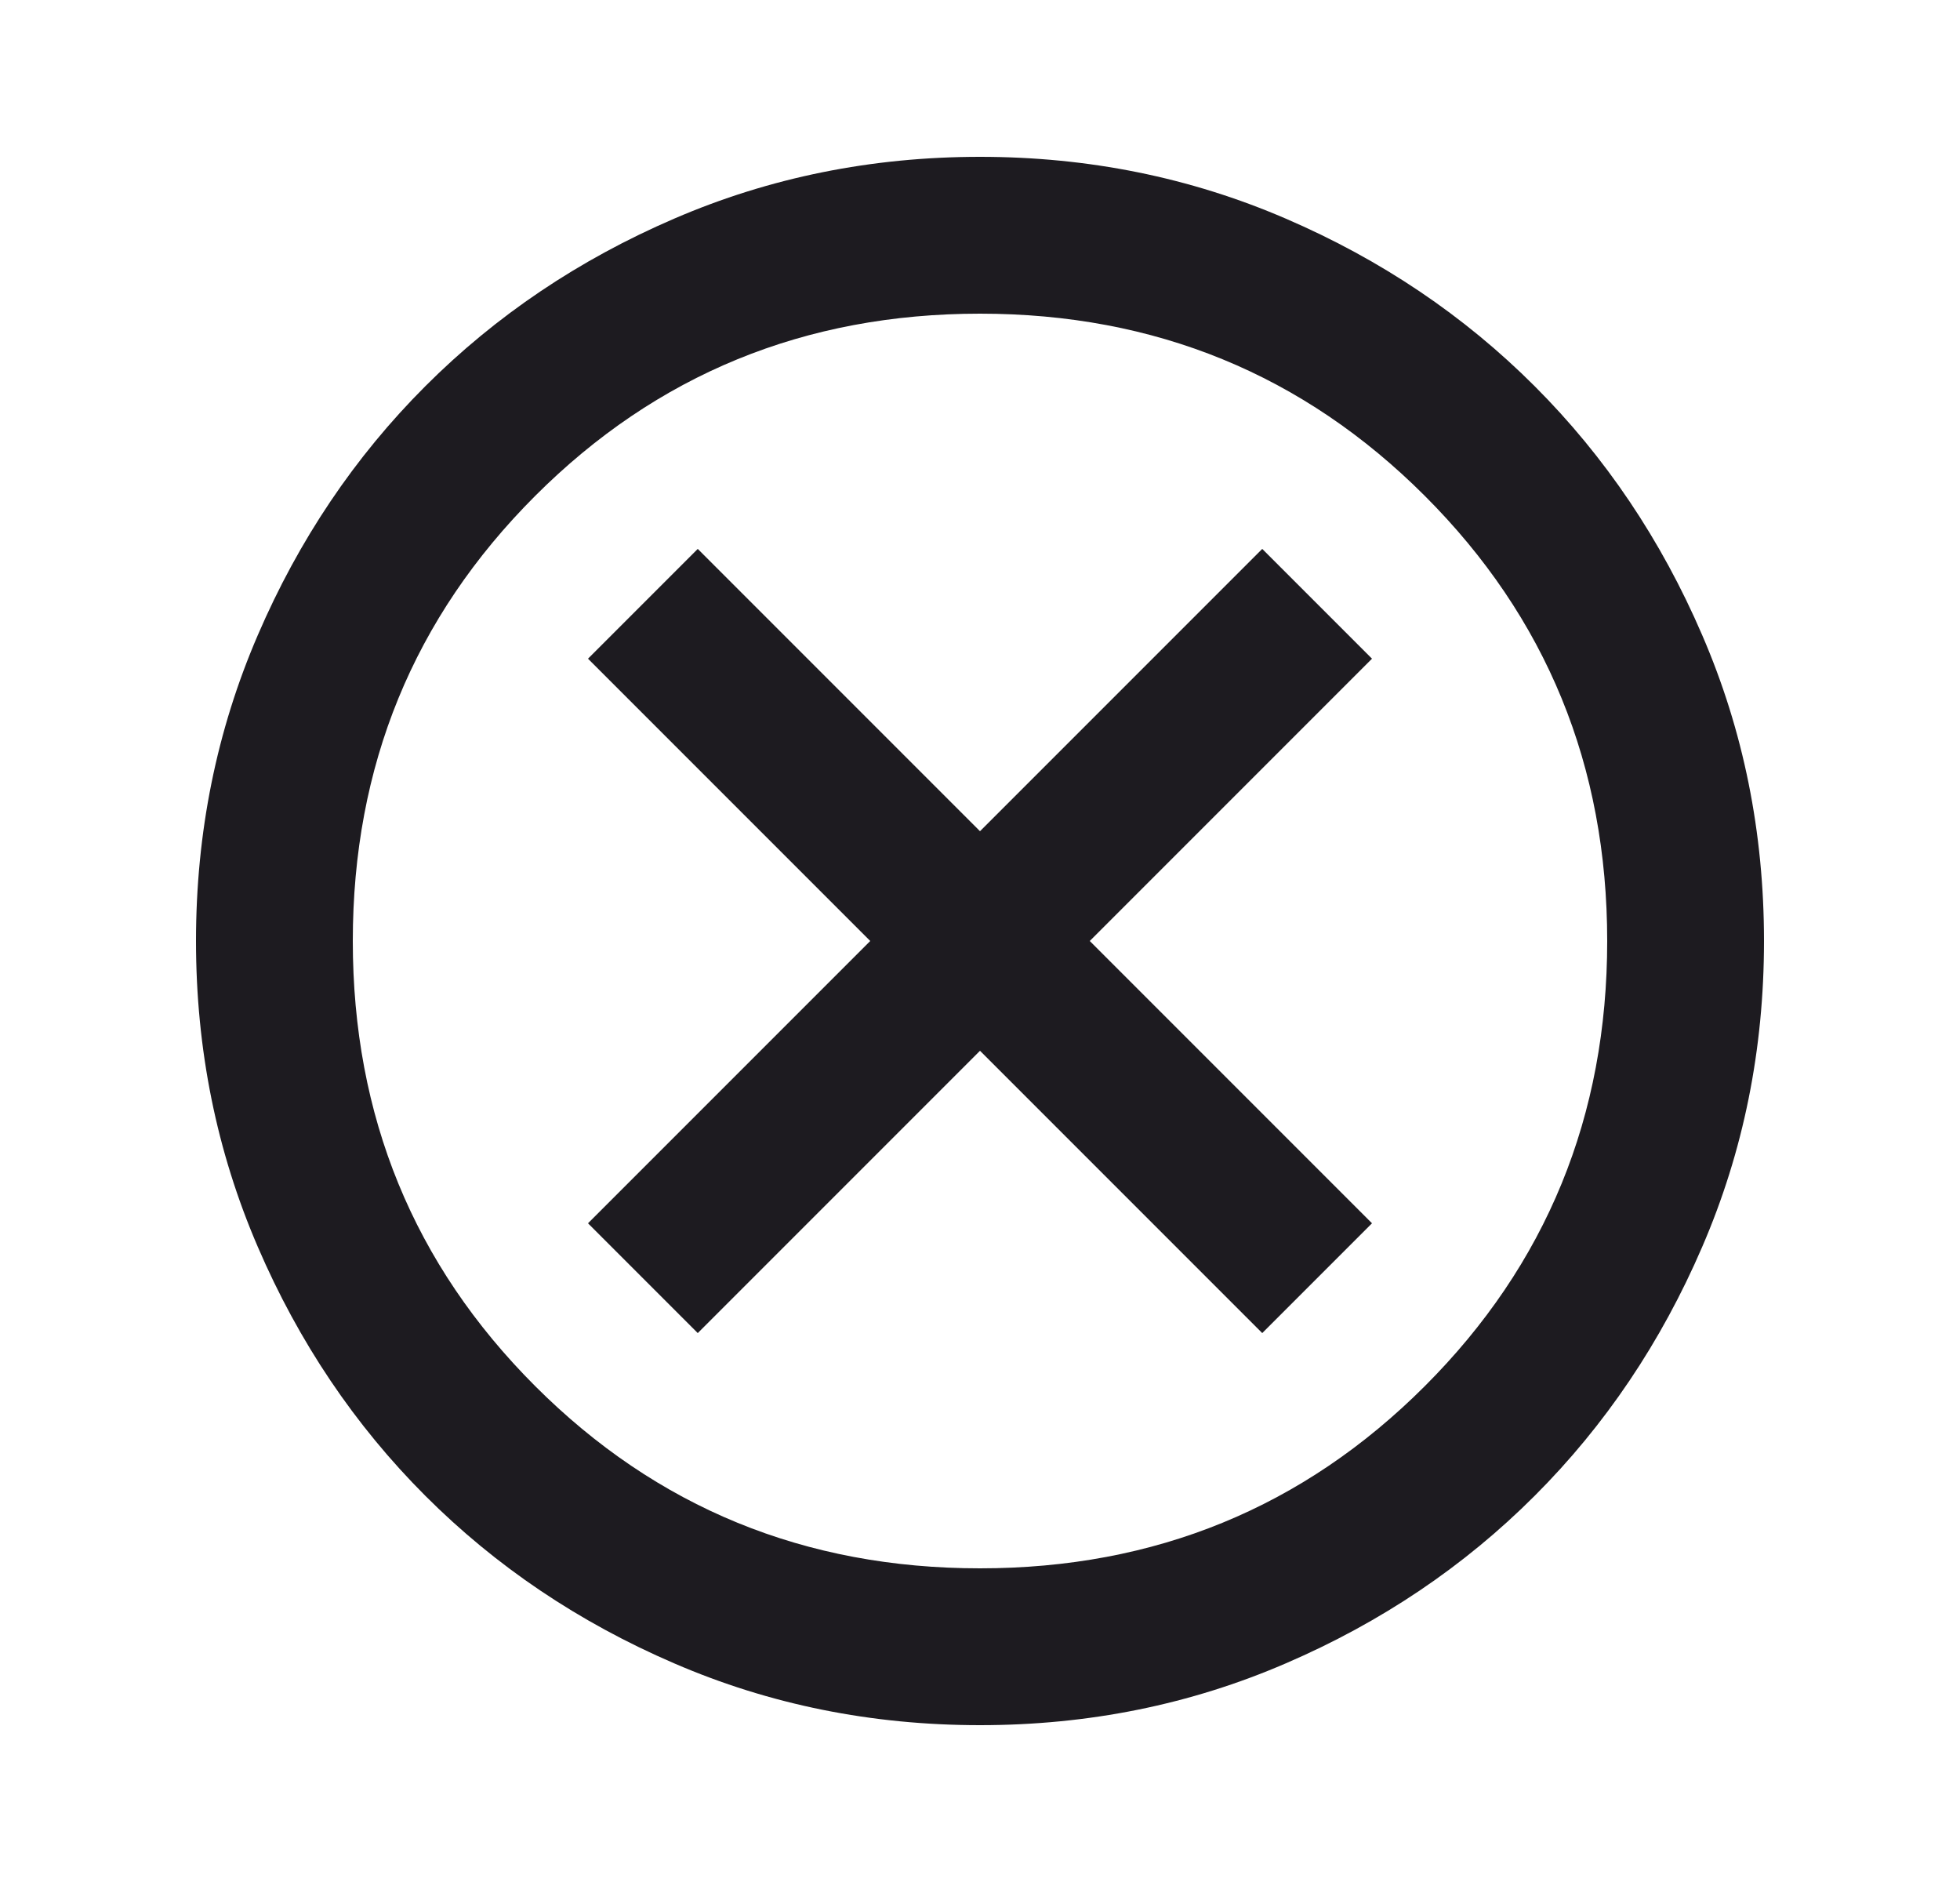 <svg width="25" height="24" viewBox="0 0 25 24" fill="none" xmlns="http://www.w3.org/2000/svg">
<path d="M8.9 17L12.5 13.4L16.1 17L17.5 15.6L13.9 12L17.5 8.4L16.1 7L12.5 10.6L8.9 7L7.5 8.4L11.1 12L7.5 15.6L8.9 17ZM12.5 22C11.117 22 9.817 21.738 8.6 21.212C7.383 20.688 6.325 19.975 5.425 19.075C4.525 18.175 3.812 17.117 3.288 15.9C2.763 14.683 2.5 13.383 2.5 12C2.5 10.617 2.763 9.317 3.288 8.1C3.812 6.883 4.525 5.825 5.425 4.925C6.325 4.025 7.383 3.312 8.6 2.788C9.817 2.263 11.117 2 12.5 2C13.883 2 15.183 2.263 16.4 2.788C17.617 3.312 18.675 4.025 19.575 4.925C20.475 5.825 21.188 6.883 21.712 8.1C22.238 9.317 22.5 10.617 22.5 12C22.5 13.383 22.238 14.683 21.712 15.9C21.188 17.117 20.475 18.175 19.575 19.075C18.675 19.975 17.617 20.688 16.4 21.212C15.183 21.738 13.883 22 12.5 22ZM12.5 20C14.733 20 16.625 19.225 18.175 17.675C19.725 16.125 20.5 14.233 20.5 12C20.5 9.767 19.725 7.875 18.175 6.325C16.625 4.775 14.733 4 12.5 4C10.267 4 8.375 4.775 6.825 6.325C5.275 7.875 4.5 9.767 4.5 12C4.5 14.233 5.275 16.125 6.825 17.675C8.375 19.225 10.267 20 12.5 20Z" fill="#1D1B20"/>
</svg>
